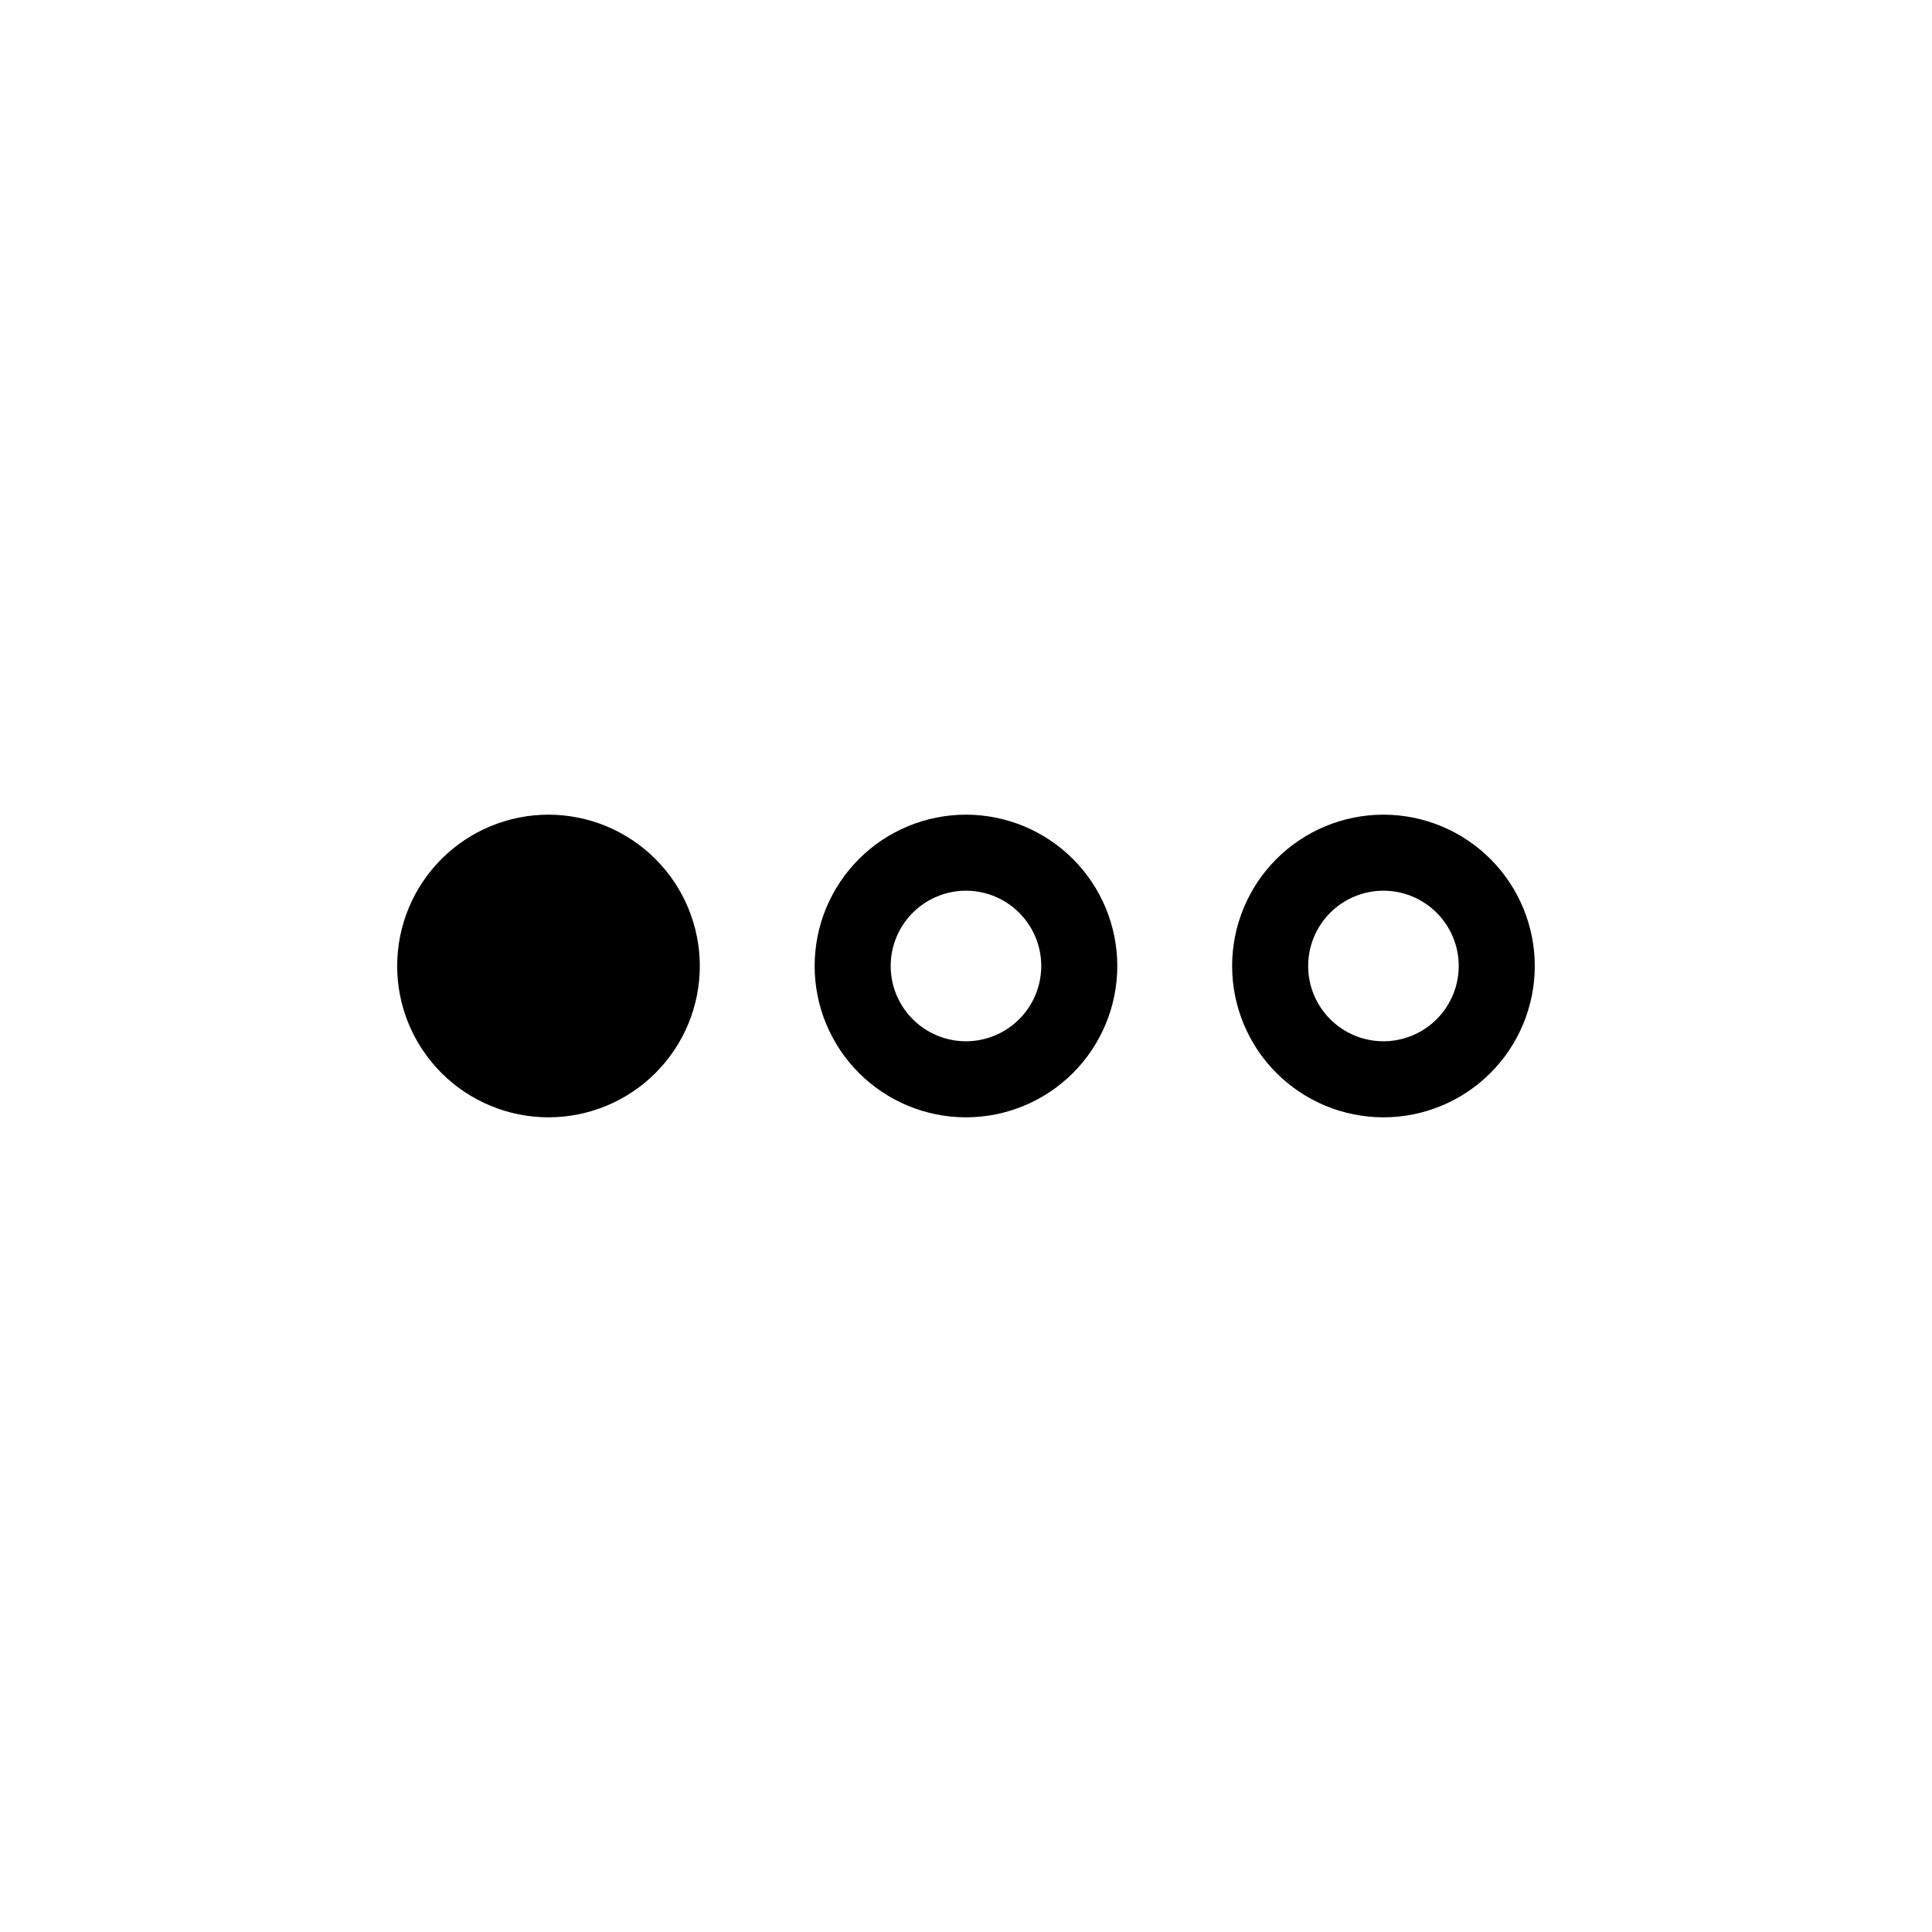 <?xml version="1.0" encoding="UTF-8"?>
<!-- Uploaded to: SVG Find, www.svgfind.com, Generator: SVG Find Mixer Tools -->
<svg fill="#000000" width="800px" height="800px" version="1.1" viewBox="144 144 512 512" xmlns="http://www.w3.org/2000/svg">
 <path d="m329.46 400c0 10.633-4.227 20.836-11.746 28.355s-17.723 11.746-28.355 11.746c-10.637 0-20.836-4.227-28.359-11.746-7.519-7.519-11.746-17.723-11.746-28.355 0-10.637 4.227-20.84 11.746-28.359 7.523-7.519 17.723-11.746 28.359-11.746 10.633 0.012 20.824 4.238 28.344 11.758 7.519 7.519 11.746 17.715 11.758 28.348zm221.27 0c0 10.633-4.227 20.836-11.746 28.355-7.519 7.519-17.723 11.746-28.355 11.746-10.637 0-20.84-4.227-28.359-11.746-7.519-7.519-11.746-17.723-11.746-28.355 0-10.637 4.227-20.84 11.746-28.359 7.519-7.519 17.723-11.746 28.359-11.746 10.633 0.008 20.832 4.234 28.352 11.754 7.519 7.519 11.746 17.715 11.75 28.352zm-20.152 0c0-5.293-2.102-10.367-5.844-14.109-3.742-3.742-8.816-5.844-14.105-5.844-5.293 0-10.367 2.102-14.109 5.844-3.742 3.742-5.844 8.816-5.844 14.109 0 5.289 2.102 10.363 5.844 14.105 3.742 3.742 8.816 5.844 14.109 5.844 5.289-0.004 10.359-2.109 14.102-5.848 3.738-3.742 5.844-8.812 5.848-14.102zm-90.484 0c0 10.633-4.227 20.836-11.746 28.355s-17.723 11.746-28.355 11.746c-10.637 0-20.84-4.227-28.359-11.746s-11.746-17.723-11.746-28.355c0-10.637 4.227-20.84 11.746-28.359s17.723-11.746 28.359-11.746c10.633 0.008 20.832 4.234 28.352 11.754 7.519 7.519 11.746 17.715 11.75 28.352zm-20.152 0c0-5.293-2.102-10.367-5.844-14.109-3.742-3.742-8.816-5.844-14.105-5.844-5.293 0-10.367 2.102-14.109 5.844s-5.844 8.816-5.844 14.109c0 5.289 2.102 10.363 5.844 14.105 3.742 3.742 8.816 5.844 14.109 5.844 5.289-0.004 10.359-2.109 14.102-5.848 3.738-3.742 5.844-8.812 5.848-14.102z"/>
</svg>